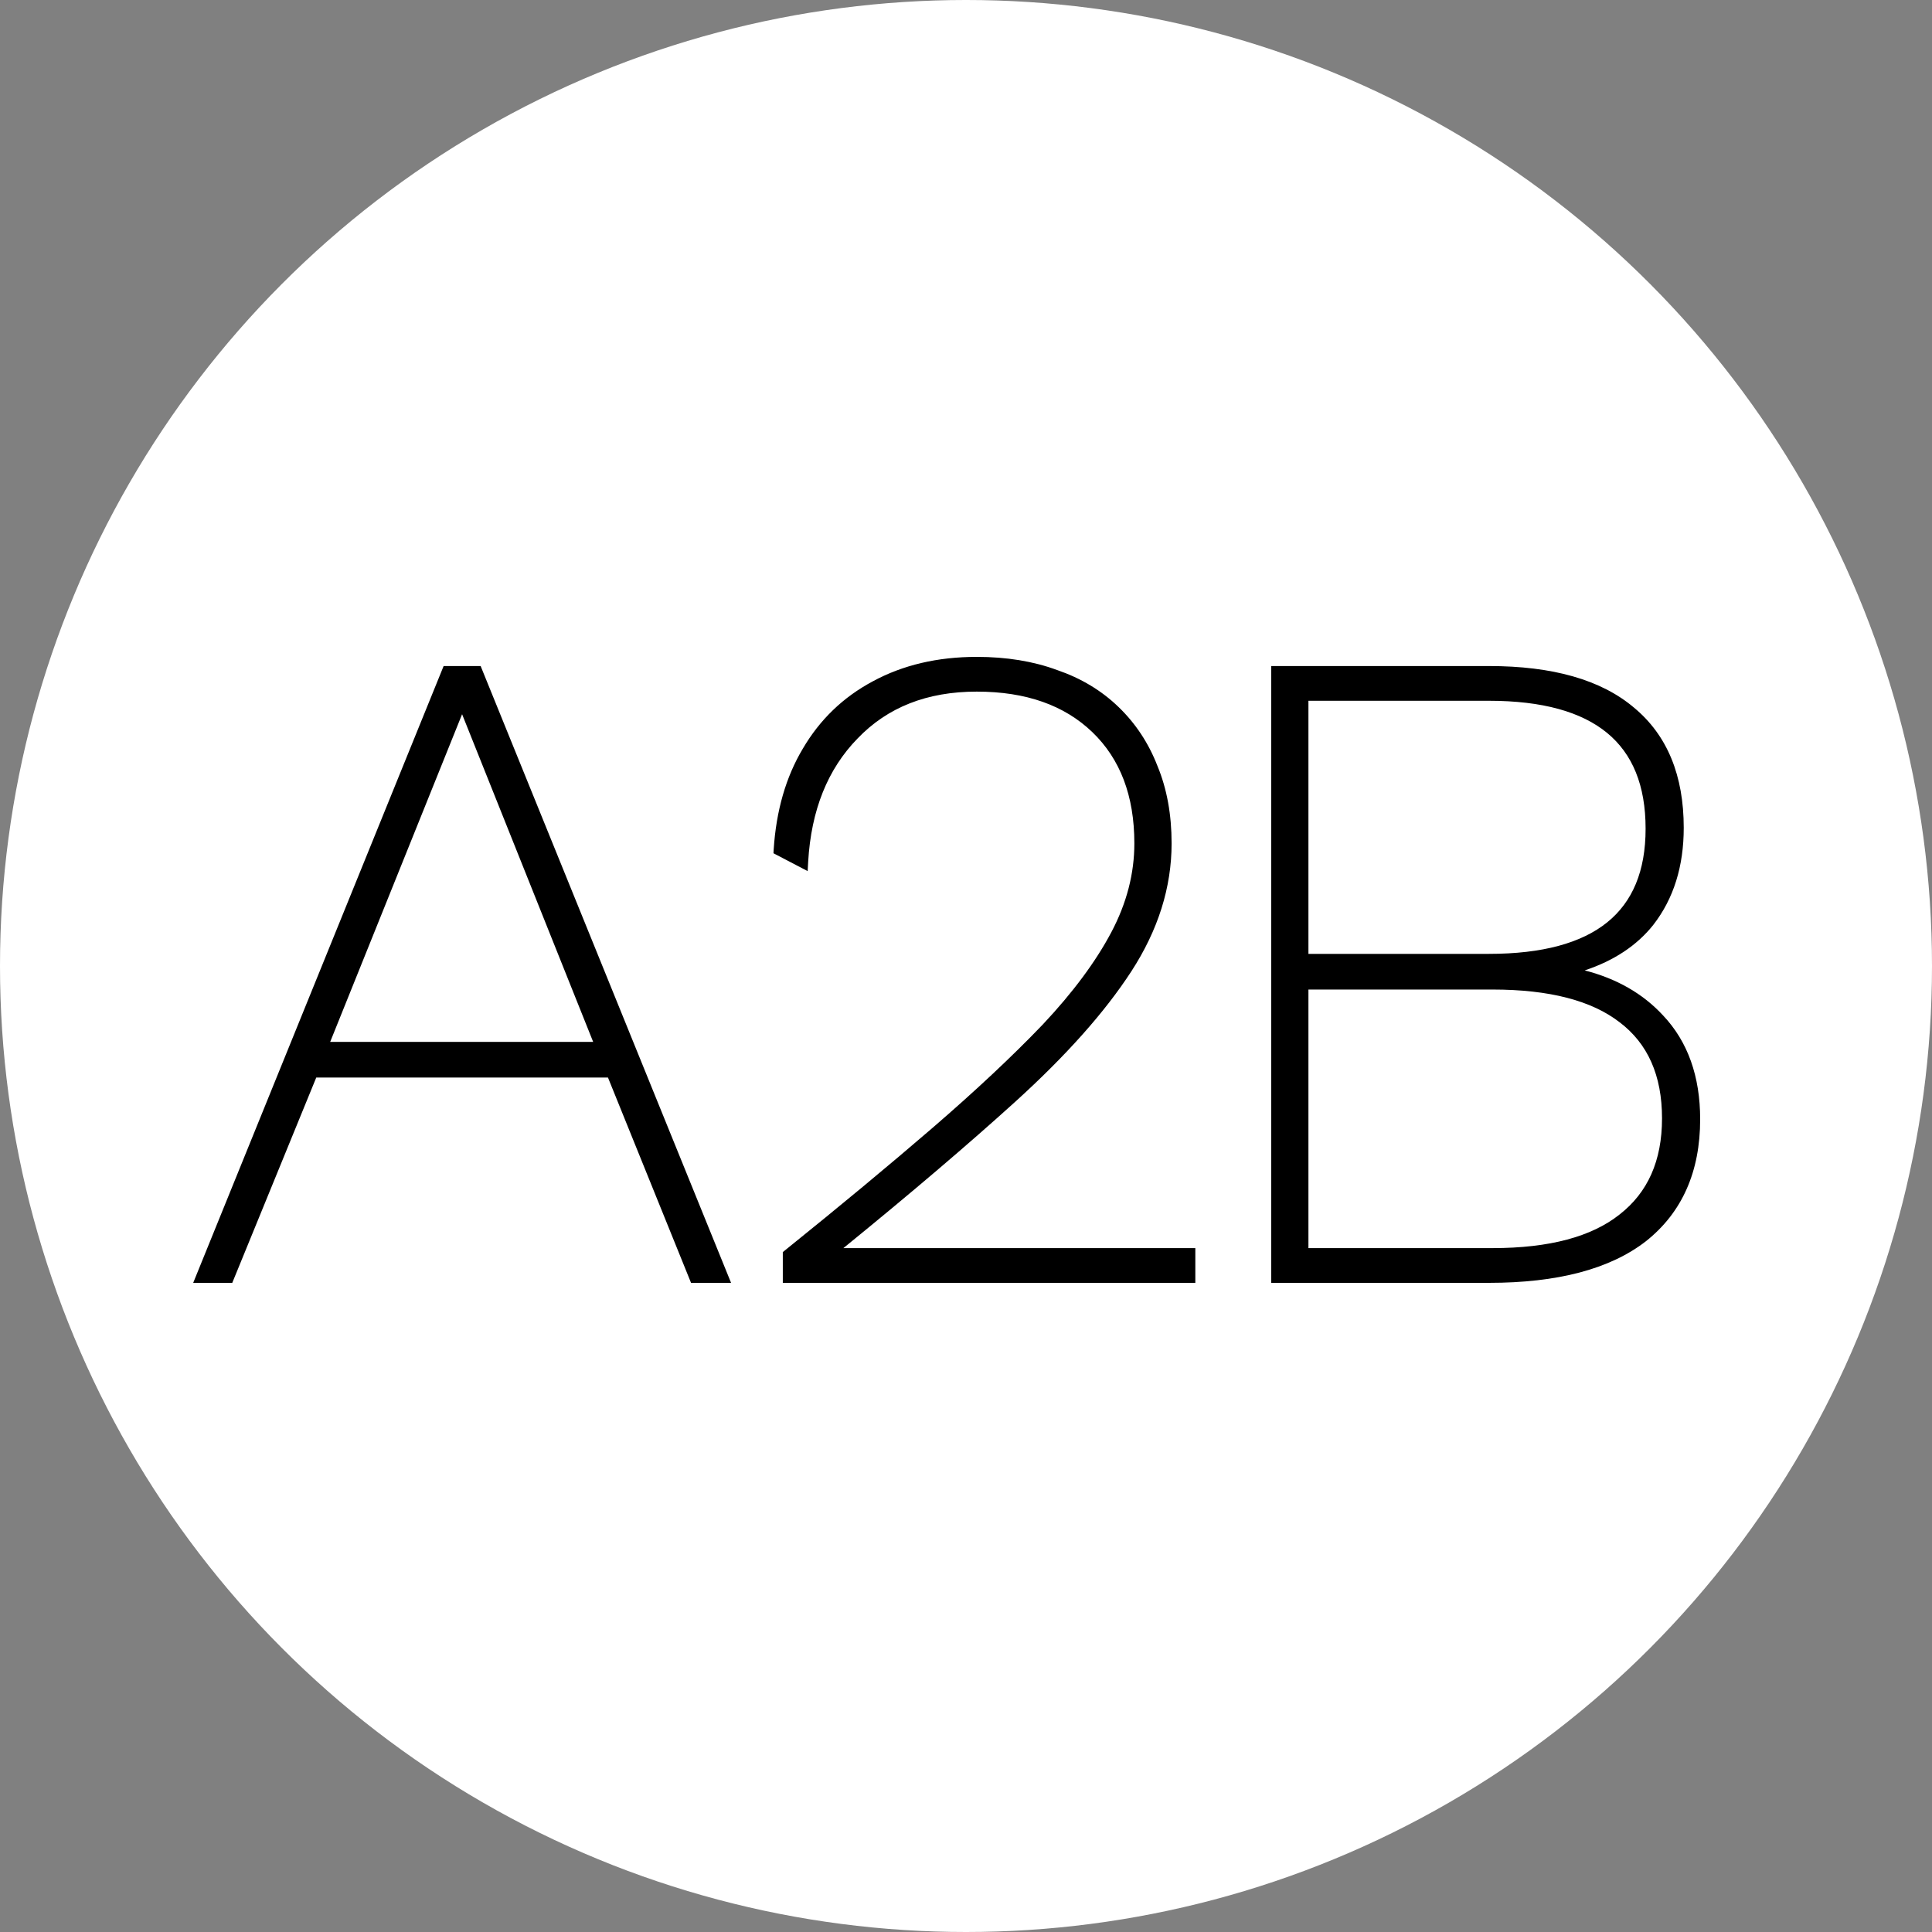 <?xml version="1.0" encoding="UTF-8"?> <svg xmlns="http://www.w3.org/2000/svg" width="50" height="50" viewBox="0 0 50 50" fill="none"><rect x="0" y="0" width="50" height="50" fill="#808080" stroke="none"/> <circle cx="25" cy="25" r="25" fill="white"></circle> <path fill-rule="evenodd" clip-rule="evenodd" d="M22.584 17.635C23.366 17.21 24.265 17 25.278 17C26.048 17 26.743 17.113 27.36 17.341C27.978 17.553 28.509 17.872 28.951 18.3C29.392 18.726 29.727 19.235 29.955 19.823C30.2 20.414 30.321 21.083 30.321 21.826C30.321 22.967 29.971 24.071 29.28 25.137C28.593 26.195 27.59 27.32 26.277 28.511C25.053 29.62 23.57 30.883 21.827 32.301H30.935V33.2H20.259V32.404L20.316 32.358C21.749 31.204 23.024 30.146 24.141 29.183C25.256 28.22 26.206 27.33 26.989 26.512C27.77 25.681 28.359 24.886 28.761 24.126C29.16 23.372 29.357 22.605 29.357 21.826C29.357 20.594 28.99 19.641 28.27 18.948C27.548 18.254 26.557 17.899 25.278 17.899C23.989 17.899 22.967 18.306 22.196 19.11L22.195 19.111C21.422 19.902 20.992 20.963 20.915 22.309L20.902 22.544L20.017 22.082L20.023 21.982C20.088 20.982 20.337 20.111 20.777 19.375C21.217 18.624 21.82 18.043 22.584 17.635ZM11.481 17.237H12.439L18.92 33.2H17.884L15.734 27.886H8.185L6.011 33.2H5L11.481 17.237ZM32.899 17.237H38.532C40.172 17.237 41.434 17.588 42.291 18.316C43.153 19.032 43.575 20.076 43.575 21.423C43.575 22.416 43.315 23.258 42.786 23.937L42.785 23.939C42.358 24.474 41.764 24.864 41.012 25.114C41.837 25.326 42.515 25.712 43.037 26.276C43.683 26.958 44 27.861 44 28.967C44 30.319 43.535 31.379 42.595 32.124L42.594 32.125C41.659 32.849 40.297 33.2 38.532 33.2H32.899V17.237ZM33.862 18.136V24.686H38.532C39.918 24.686 40.93 24.406 41.593 23.871C42.249 23.342 42.588 22.544 42.588 21.447C42.588 20.325 42.249 19.509 41.592 18.968C40.929 18.422 39.918 18.136 38.532 18.136H33.862ZM33.862 25.609V32.301H38.627C40.107 32.301 41.194 32.003 41.913 31.432L41.914 31.431C42.643 30.864 43.013 30.043 43.013 28.943C43.013 27.827 42.642 27.007 41.916 26.456L41.914 26.455C41.196 25.899 40.108 25.609 38.627 25.609H33.862ZM8.545 26.964H15.351L11.959 18.484L8.545 26.964Z" fill="black"></path> </svg> 